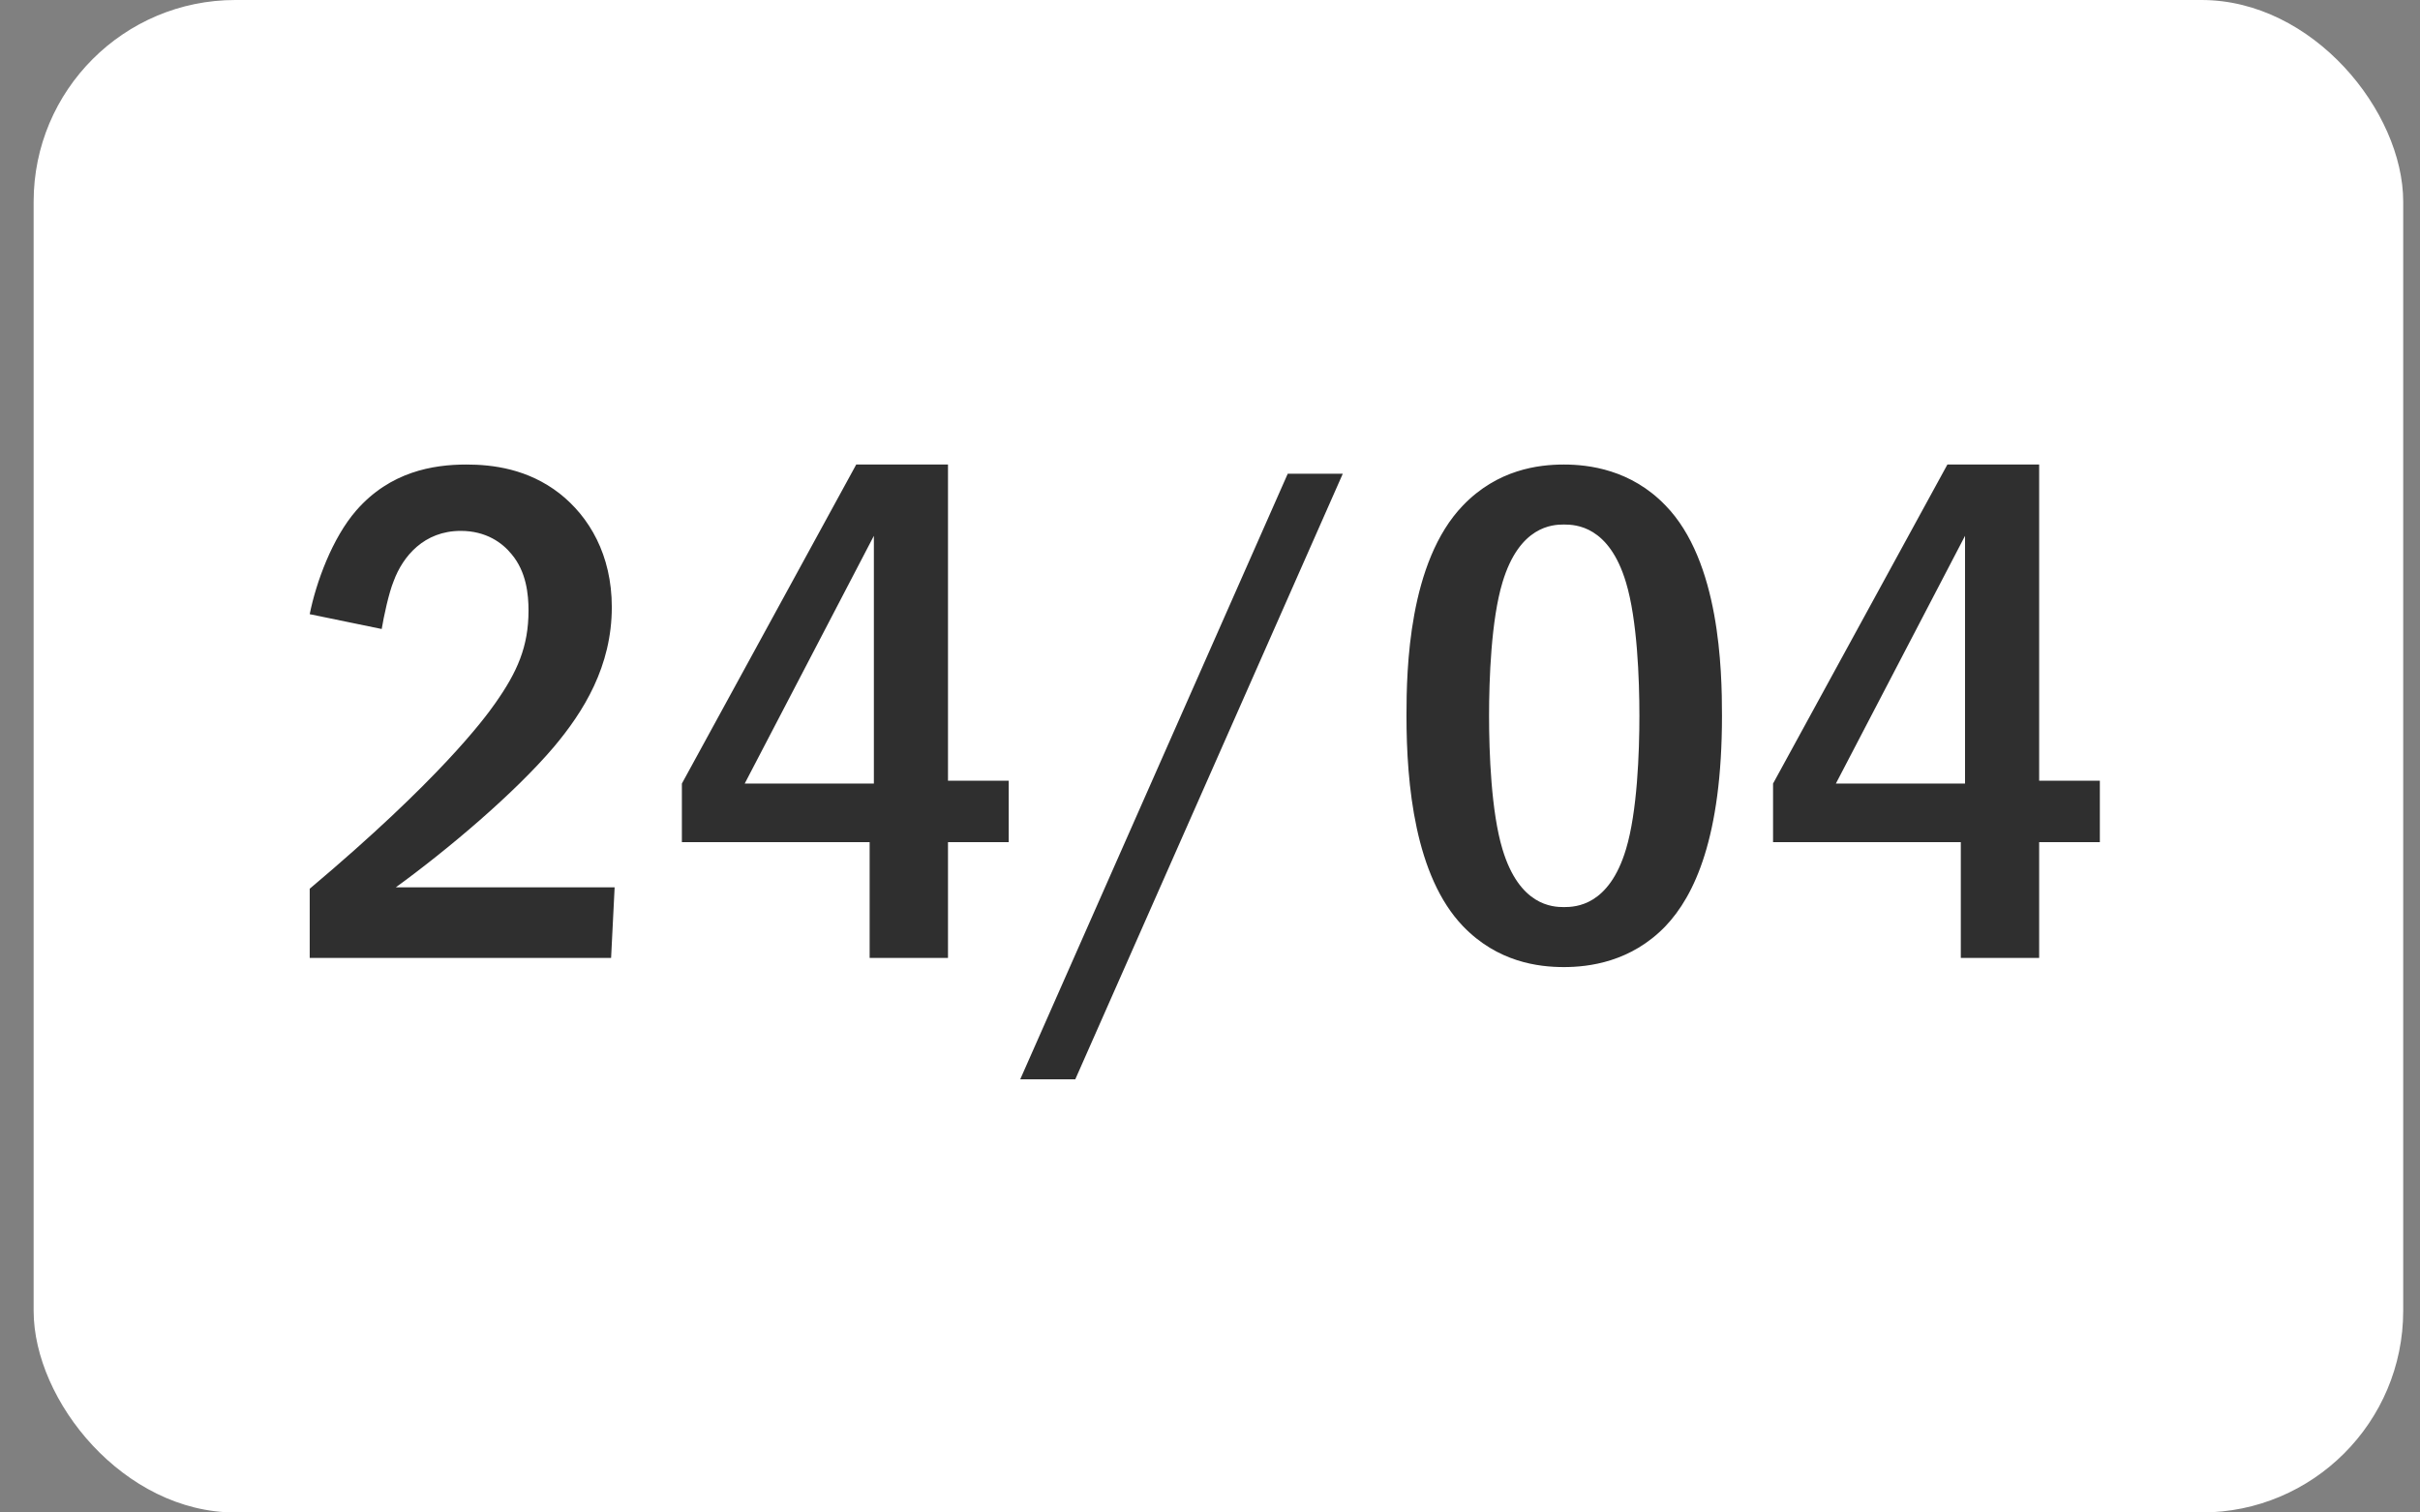 <?xml version="1.0" encoding="UTF-8"?> <svg xmlns="http://www.w3.org/2000/svg" width="48" height="30" viewBox="0 0 48 30" fill="none"><rect x="0" y="0" width="48" height="30" fill="#808080" stroke="none"/><rect x="0.667" width="47" height="30" rx="4" fill="white"></rect><path d="M7.571 12.476L6.143 12.182C6.269 11.552 6.591 10.67 7.067 10.124C7.739 9.354 8.593 9.214 9.251 9.214C9.769 9.214 10.469 9.298 11.099 9.788C11.687 10.25 12.135 11.006 12.135 12.042C12.135 13.218 11.575 14.114 10.987 14.814C10.203 15.738 8.873 16.858 7.851 17.6H12.191L12.121 19H6.143V17.628C8.705 15.472 9.601 14.268 9.825 13.946C10.259 13.33 10.483 12.826 10.483 12.112C10.483 11.79 10.441 11.342 10.147 10.992C9.965 10.768 9.643 10.53 9.139 10.53C8.411 10.53 7.991 11.034 7.809 11.524C7.711 11.762 7.613 12.224 7.571 12.476ZM16.983 9.214H18.803V15.486H20.007V16.704H18.803V19H17.249V16.704H13.525V15.542L16.983 9.214ZM17.333 15.542V10.628L14.771 15.542H17.333ZM25.542 9.396H26.634L21.328 21.408H20.236L25.542 9.396ZM31.019 9.214C31.509 9.214 32.349 9.312 33.035 10.026C34.113 11.132 34.155 13.288 34.155 14.198C34.155 16.606 33.609 17.768 33.035 18.37C32.349 19.084 31.509 19.182 31.019 19.182C30.515 19.182 29.703 19.084 29.017 18.37C28.065 17.376 27.897 15.556 27.897 14.198C27.897 13.274 27.939 11.146 29.017 10.026C29.703 9.312 30.515 9.214 31.019 9.214ZM31.019 10.404C30.795 10.404 30.137 10.432 29.801 11.552C29.577 12.294 29.535 13.47 29.535 14.198C29.535 14.926 29.577 16.102 29.801 16.844C30.137 17.964 30.795 17.992 31.019 17.992C31.257 17.992 31.915 17.964 32.251 16.844C32.475 16.102 32.517 14.926 32.517 14.198C32.517 13.47 32.475 12.294 32.251 11.552C31.915 10.432 31.257 10.404 31.019 10.404ZM38.626 9.214H40.446V15.486H41.65V16.704H40.446V19H38.892V16.704H35.168V15.542L38.626 9.214ZM38.976 15.542V10.628L36.414 15.542H38.976Z" fill="#2F2F2F"></path></svg> 